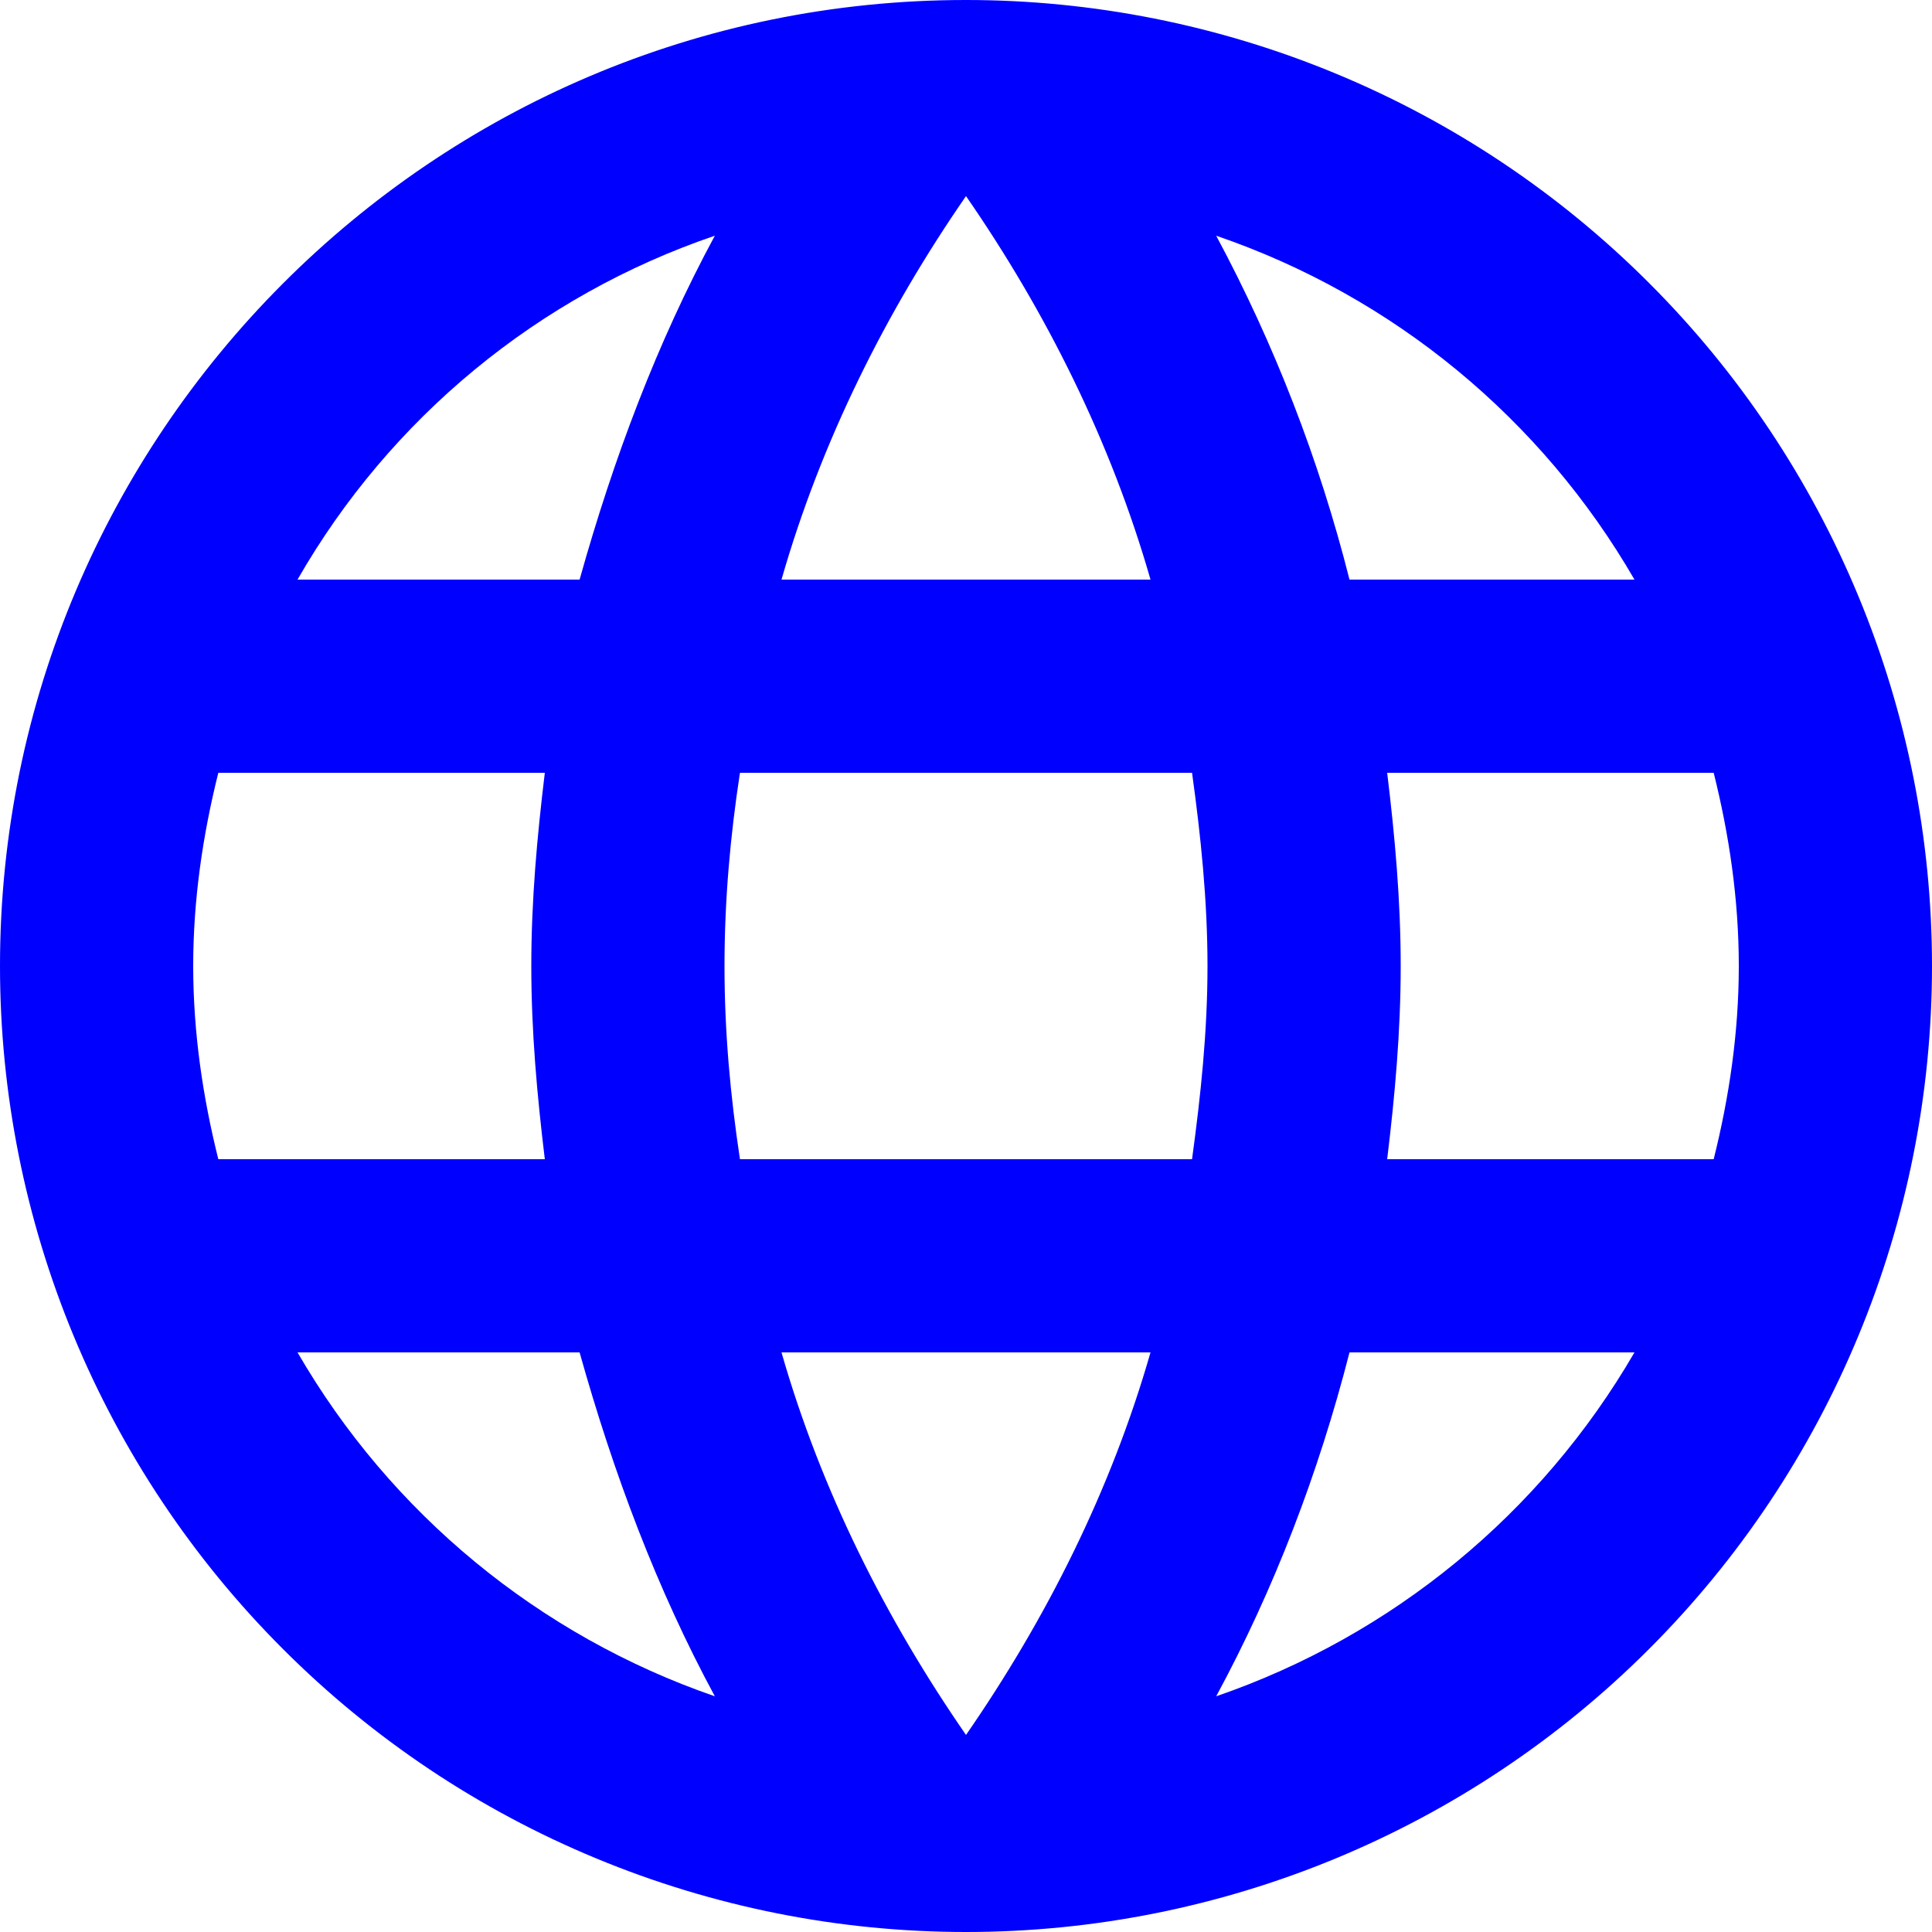 <svg width="28" height="28" viewBox="0 0 28 28" fill="none" xmlns="http://www.w3.org/2000/svg">
<path d="M20.104 16.8C20.216 15.876 20.3 14.952 20.3 14C20.3 13.048 20.216 12.124 20.104 11.2H24.836C25.06 12.096 25.2 13.034 25.2 14C25.2 14.966 25.06 15.904 24.836 16.8H20.104ZM17.626 24.584C18.466 23.03 19.11 21.35 19.558 19.6H23.688C22.332 21.936 20.18 23.705 17.626 24.584ZM17.276 16.8H10.724C10.584 15.876 10.5 14.952 10.5 14C10.5 13.048 10.584 12.11 10.724 11.2H17.276C17.402 12.11 17.5 13.048 17.5 14C17.5 14.952 17.402 15.876 17.276 16.8ZM14 25.144C12.838 23.464 11.9 21.602 11.326 19.6H16.674C16.1 21.602 15.162 23.464 14 25.144ZM8.4 8.4H4.312C5.654 6.058 7.805 4.286 10.36 3.416C9.52 4.97 8.89 6.65 8.4 8.4ZM4.312 19.6H8.4C8.89 21.35 9.52 23.03 10.36 24.584C7.81 23.704 5.663 21.935 4.312 19.6ZM3.164 16.8C2.94 15.904 2.8 14.966 2.8 14C2.8 13.034 2.94 12.096 3.164 11.2H7.896C7.784 12.124 7.7 13.048 7.7 14C7.7 14.952 7.784 15.876 7.896 16.8H3.164ZM14 2.842C15.162 4.522 16.1 6.398 16.674 8.4H11.326C11.9 6.398 12.838 4.522 14 2.842ZM23.688 8.4H19.558C19.12 6.666 18.471 4.992 17.626 3.416C20.202 4.298 22.344 6.076 23.688 8.4ZM14 0C6.258 0 0 6.3 0 14C0 17.713 1.475 21.274 4.101 23.899C5.401 25.2 6.944 26.231 8.642 26.934C10.341 27.638 12.162 28 14 28C17.713 28 21.274 26.525 23.899 23.899C26.525 21.274 28 17.713 28 14C28 12.162 27.638 10.341 26.934 8.642C26.231 6.944 25.2 5.401 23.899 4.101C22.599 2.8 21.056 1.769 19.358 1.066C17.659 0.362 15.838 0 14 0Z" fill="#0000FF"/>
</svg>
